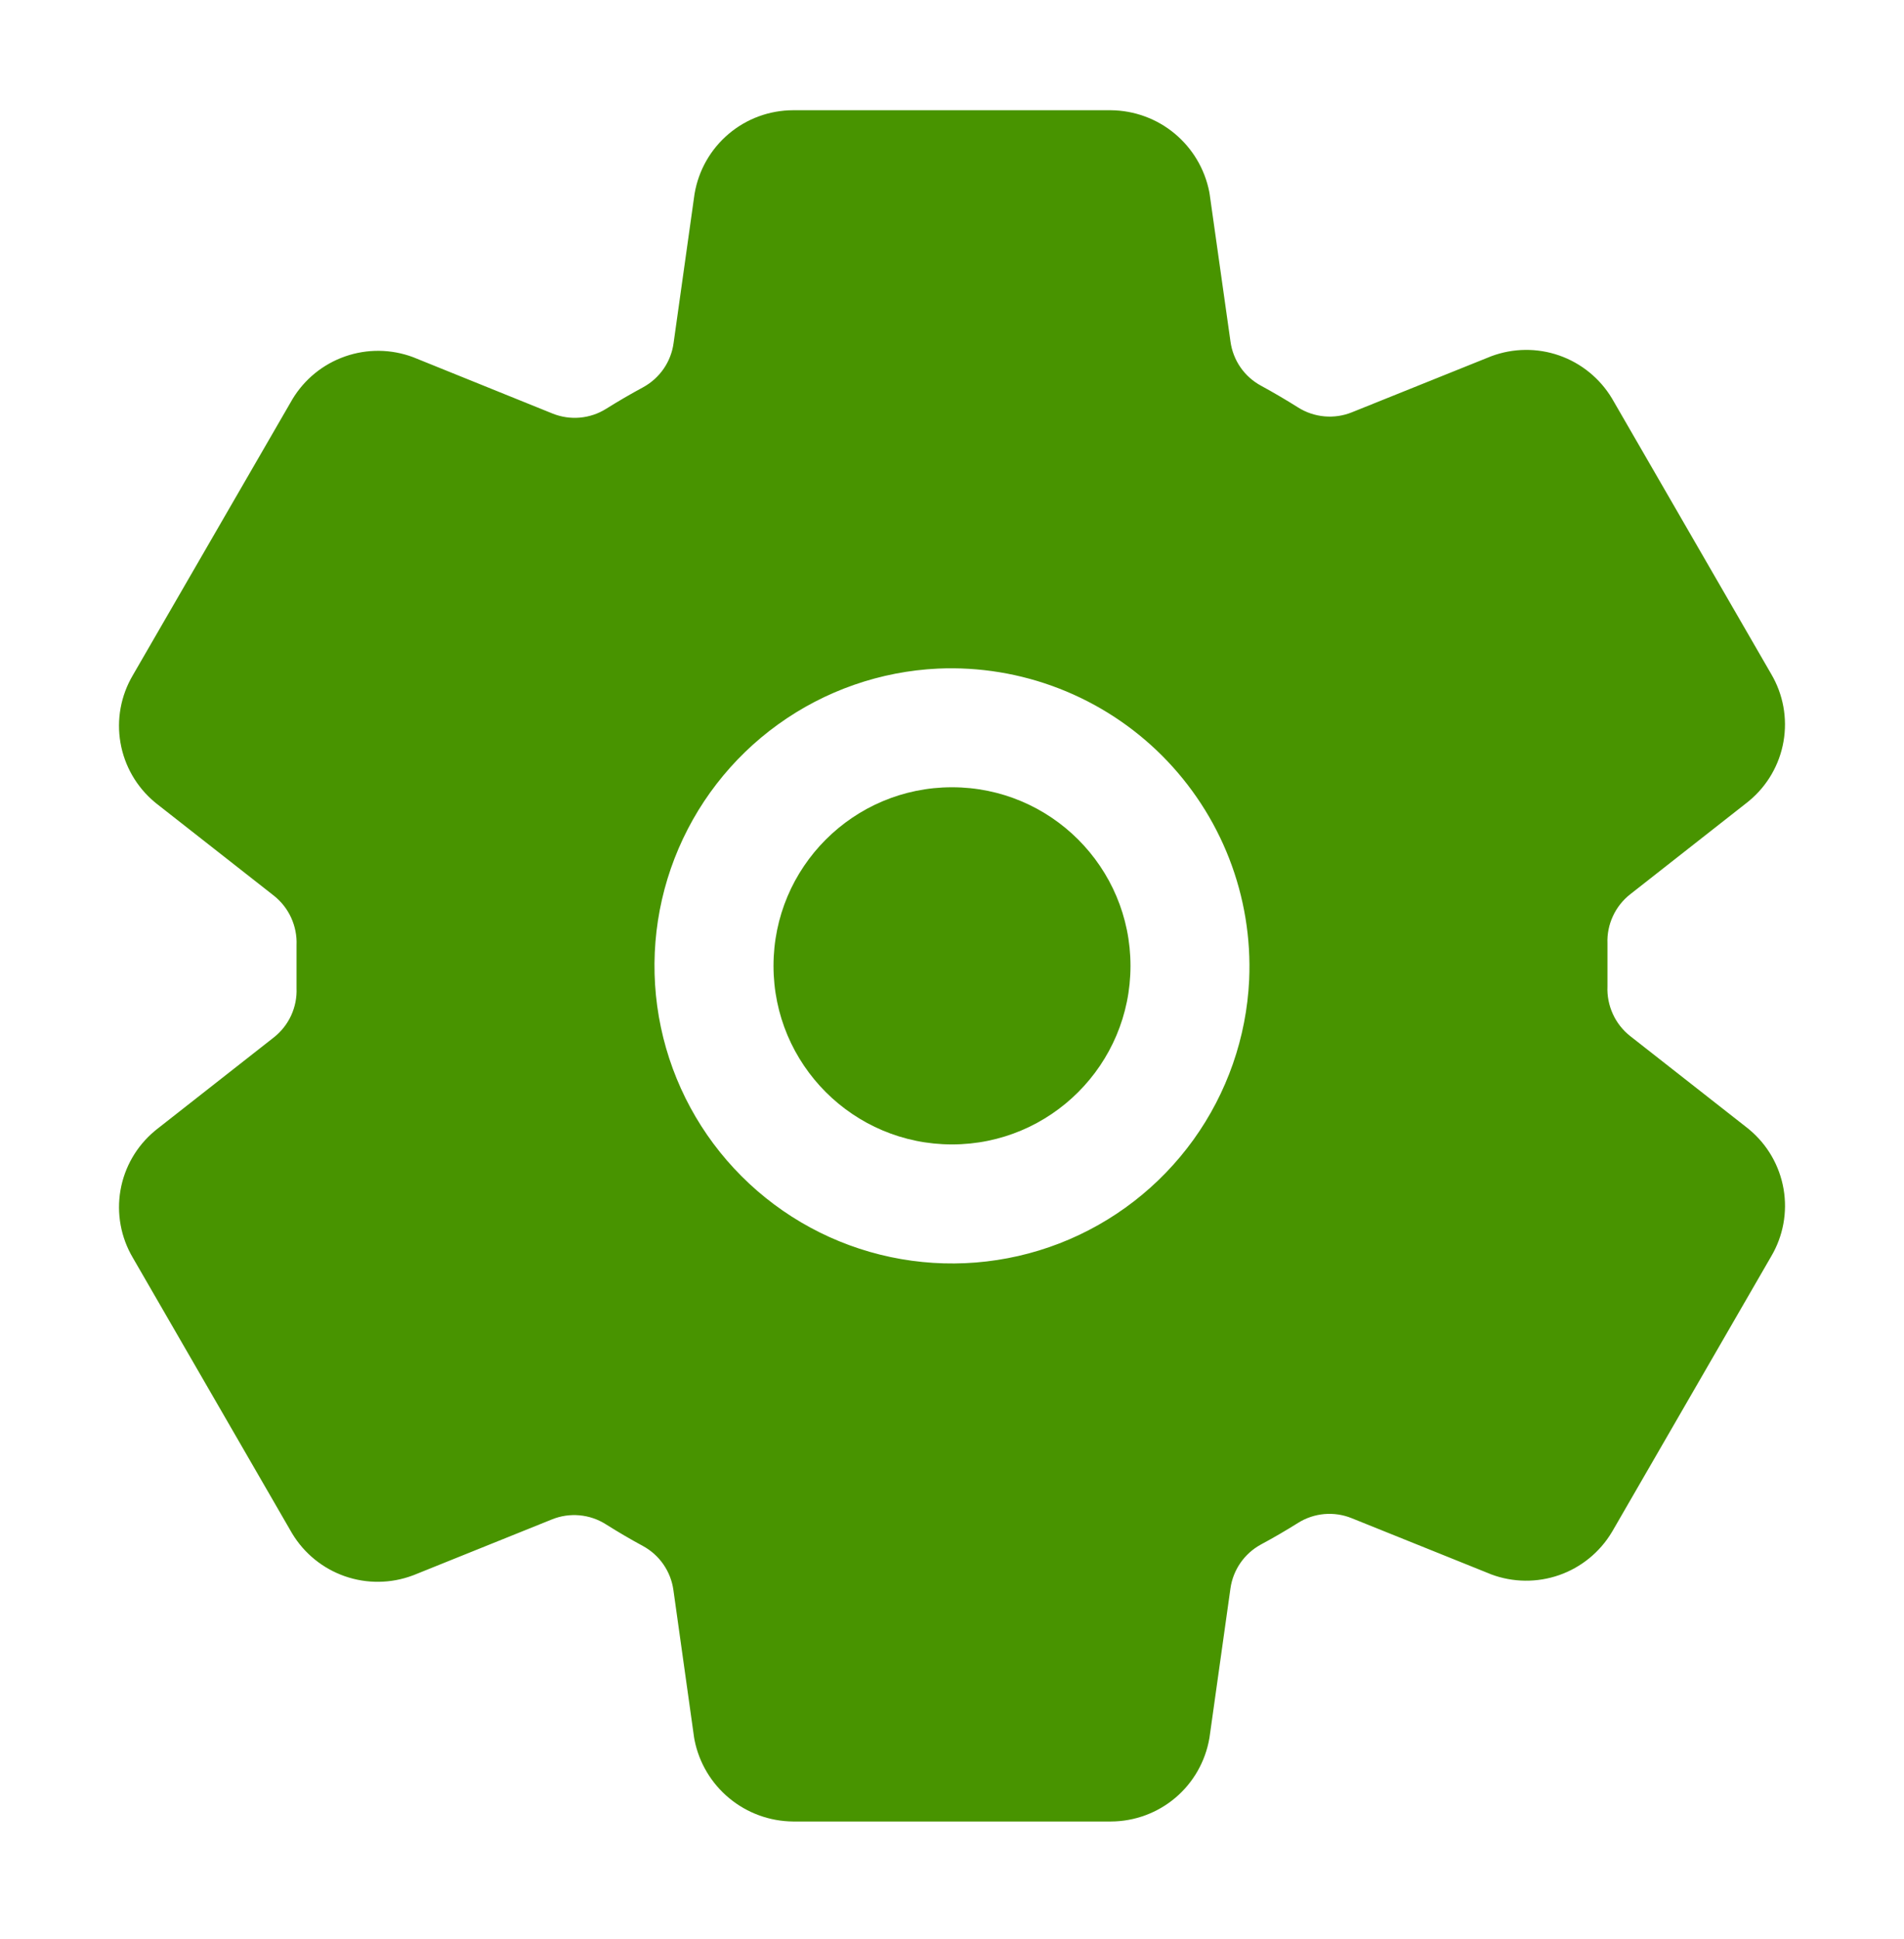 <?xml version="1.0" encoding="UTF-8"?> <svg xmlns="http://www.w3.org/2000/svg" width="55" height="56" viewBox="0 0 55 56" fill="none"><path d="M27.5 33.046C30.348 33.046 32.656 30.737 32.656 27.89C32.656 25.042 30.348 22.733 27.5 22.733C24.652 22.733 22.344 25.042 22.344 27.89C22.344 30.737 24.652 33.046 27.5 33.046Z" fill="#489400"></path><path d="M50.53 32.616L50.48 32.575L47.09 29.917C46.875 29.747 46.703 29.529 46.59 29.28C46.476 29.031 46.422 28.758 46.434 28.485V27.243C46.423 26.971 46.477 26.701 46.592 26.454C46.706 26.207 46.877 25.991 47.091 25.823L50.48 23.163L50.53 23.122C51.053 22.687 51.404 22.08 51.52 21.409C51.636 20.739 51.51 20.049 51.164 19.463L46.576 11.525C46.571 11.518 46.566 11.51 46.562 11.501C46.214 10.924 45.675 10.486 45.039 10.264C44.402 10.042 43.708 10.051 43.076 10.287L43.039 10.302L39.053 11.905C38.802 12.007 38.53 12.047 38.259 12.023C37.989 11.999 37.728 11.911 37.499 11.767C37.147 11.545 36.788 11.335 36.425 11.137C36.189 11.009 35.986 10.828 35.833 10.607C35.681 10.387 35.582 10.133 35.545 9.867L34.944 5.615L34.931 5.537C34.801 4.879 34.447 4.285 33.931 3.856C33.414 3.427 32.765 3.19 32.093 3.183H22.907C22.226 3.185 21.567 3.427 21.048 3.867C20.528 4.307 20.18 4.917 20.065 5.588L20.056 5.648L19.457 9.909C19.421 10.174 19.323 10.427 19.171 10.648C19.019 10.868 18.818 11.05 18.584 11.179C18.217 11.377 17.858 11.586 17.51 11.804C17.281 11.948 17.021 12.035 16.751 12.059C16.482 12.083 16.21 12.042 15.96 11.941L11.971 10.329L11.934 10.314C11.301 10.077 10.606 10.069 9.969 10.292C9.331 10.514 8.792 10.953 8.444 11.533L8.431 11.556L3.836 19.5C3.49 20.087 3.363 20.777 3.48 21.448C3.596 22.119 3.947 22.727 4.47 23.163L4.52 23.204L7.911 25.863C8.125 26.032 8.297 26.251 8.411 26.5C8.524 26.749 8.578 27.021 8.566 27.294V28.536C8.577 28.808 8.523 29.078 8.409 29.325C8.295 29.572 8.123 29.788 7.91 29.956L4.52 32.616L4.47 32.657C3.947 33.093 3.596 33.7 3.48 34.37C3.364 35.04 3.49 35.73 3.836 36.316L8.424 44.254C8.429 44.262 8.434 44.27 8.438 44.278C8.786 44.856 9.325 45.293 9.961 45.515C10.598 45.737 11.293 45.729 11.924 45.492L11.961 45.478L15.944 43.874C16.195 43.772 16.467 43.732 16.738 43.756C17.008 43.78 17.268 43.868 17.498 44.013C17.85 44.235 18.208 44.445 18.572 44.642C18.808 44.77 19.011 44.952 19.163 45.172C19.316 45.393 19.415 45.646 19.452 45.912L20.049 50.165L20.062 50.242C20.193 50.902 20.547 51.496 21.066 51.925C21.584 52.354 22.234 52.591 22.907 52.597H32.093C32.774 52.594 33.433 52.352 33.953 51.912C34.472 51.472 34.82 50.863 34.935 50.191L34.944 50.131L35.543 45.87C35.58 45.604 35.679 45.351 35.831 45.131C35.984 44.91 36.186 44.729 36.421 44.6C36.789 44.403 37.148 44.193 37.496 43.975C37.725 43.831 37.985 43.744 38.254 43.72C38.524 43.697 38.795 43.737 39.046 43.839L43.034 45.444L43.072 45.46C43.704 45.697 44.4 45.705 45.037 45.483C45.675 45.26 46.214 44.821 46.561 44.241C46.565 44.233 46.57 44.225 46.575 44.218L51.163 36.28C51.51 35.694 51.637 35.003 51.521 34.332C51.405 33.66 51.054 33.052 50.53 32.616ZM36.084 28.294C36.006 29.957 35.446 31.562 34.473 32.913C33.499 34.264 32.154 35.304 30.601 35.905C29.048 36.506 27.353 36.642 25.724 36.298C24.095 35.954 22.6 35.144 21.423 33.966C20.245 32.789 19.435 31.294 19.091 29.665C18.747 28.035 18.884 26.341 19.485 24.788C20.087 23.235 21.126 21.89 22.477 20.917C23.829 19.943 25.434 19.384 27.097 19.306C28.291 19.253 29.484 19.45 30.598 19.883C31.712 20.316 32.724 20.976 33.569 21.821C34.414 22.667 35.075 23.679 35.508 24.793C35.941 25.907 36.137 27.099 36.084 28.294Z" fill="#489400"></path></svg> 